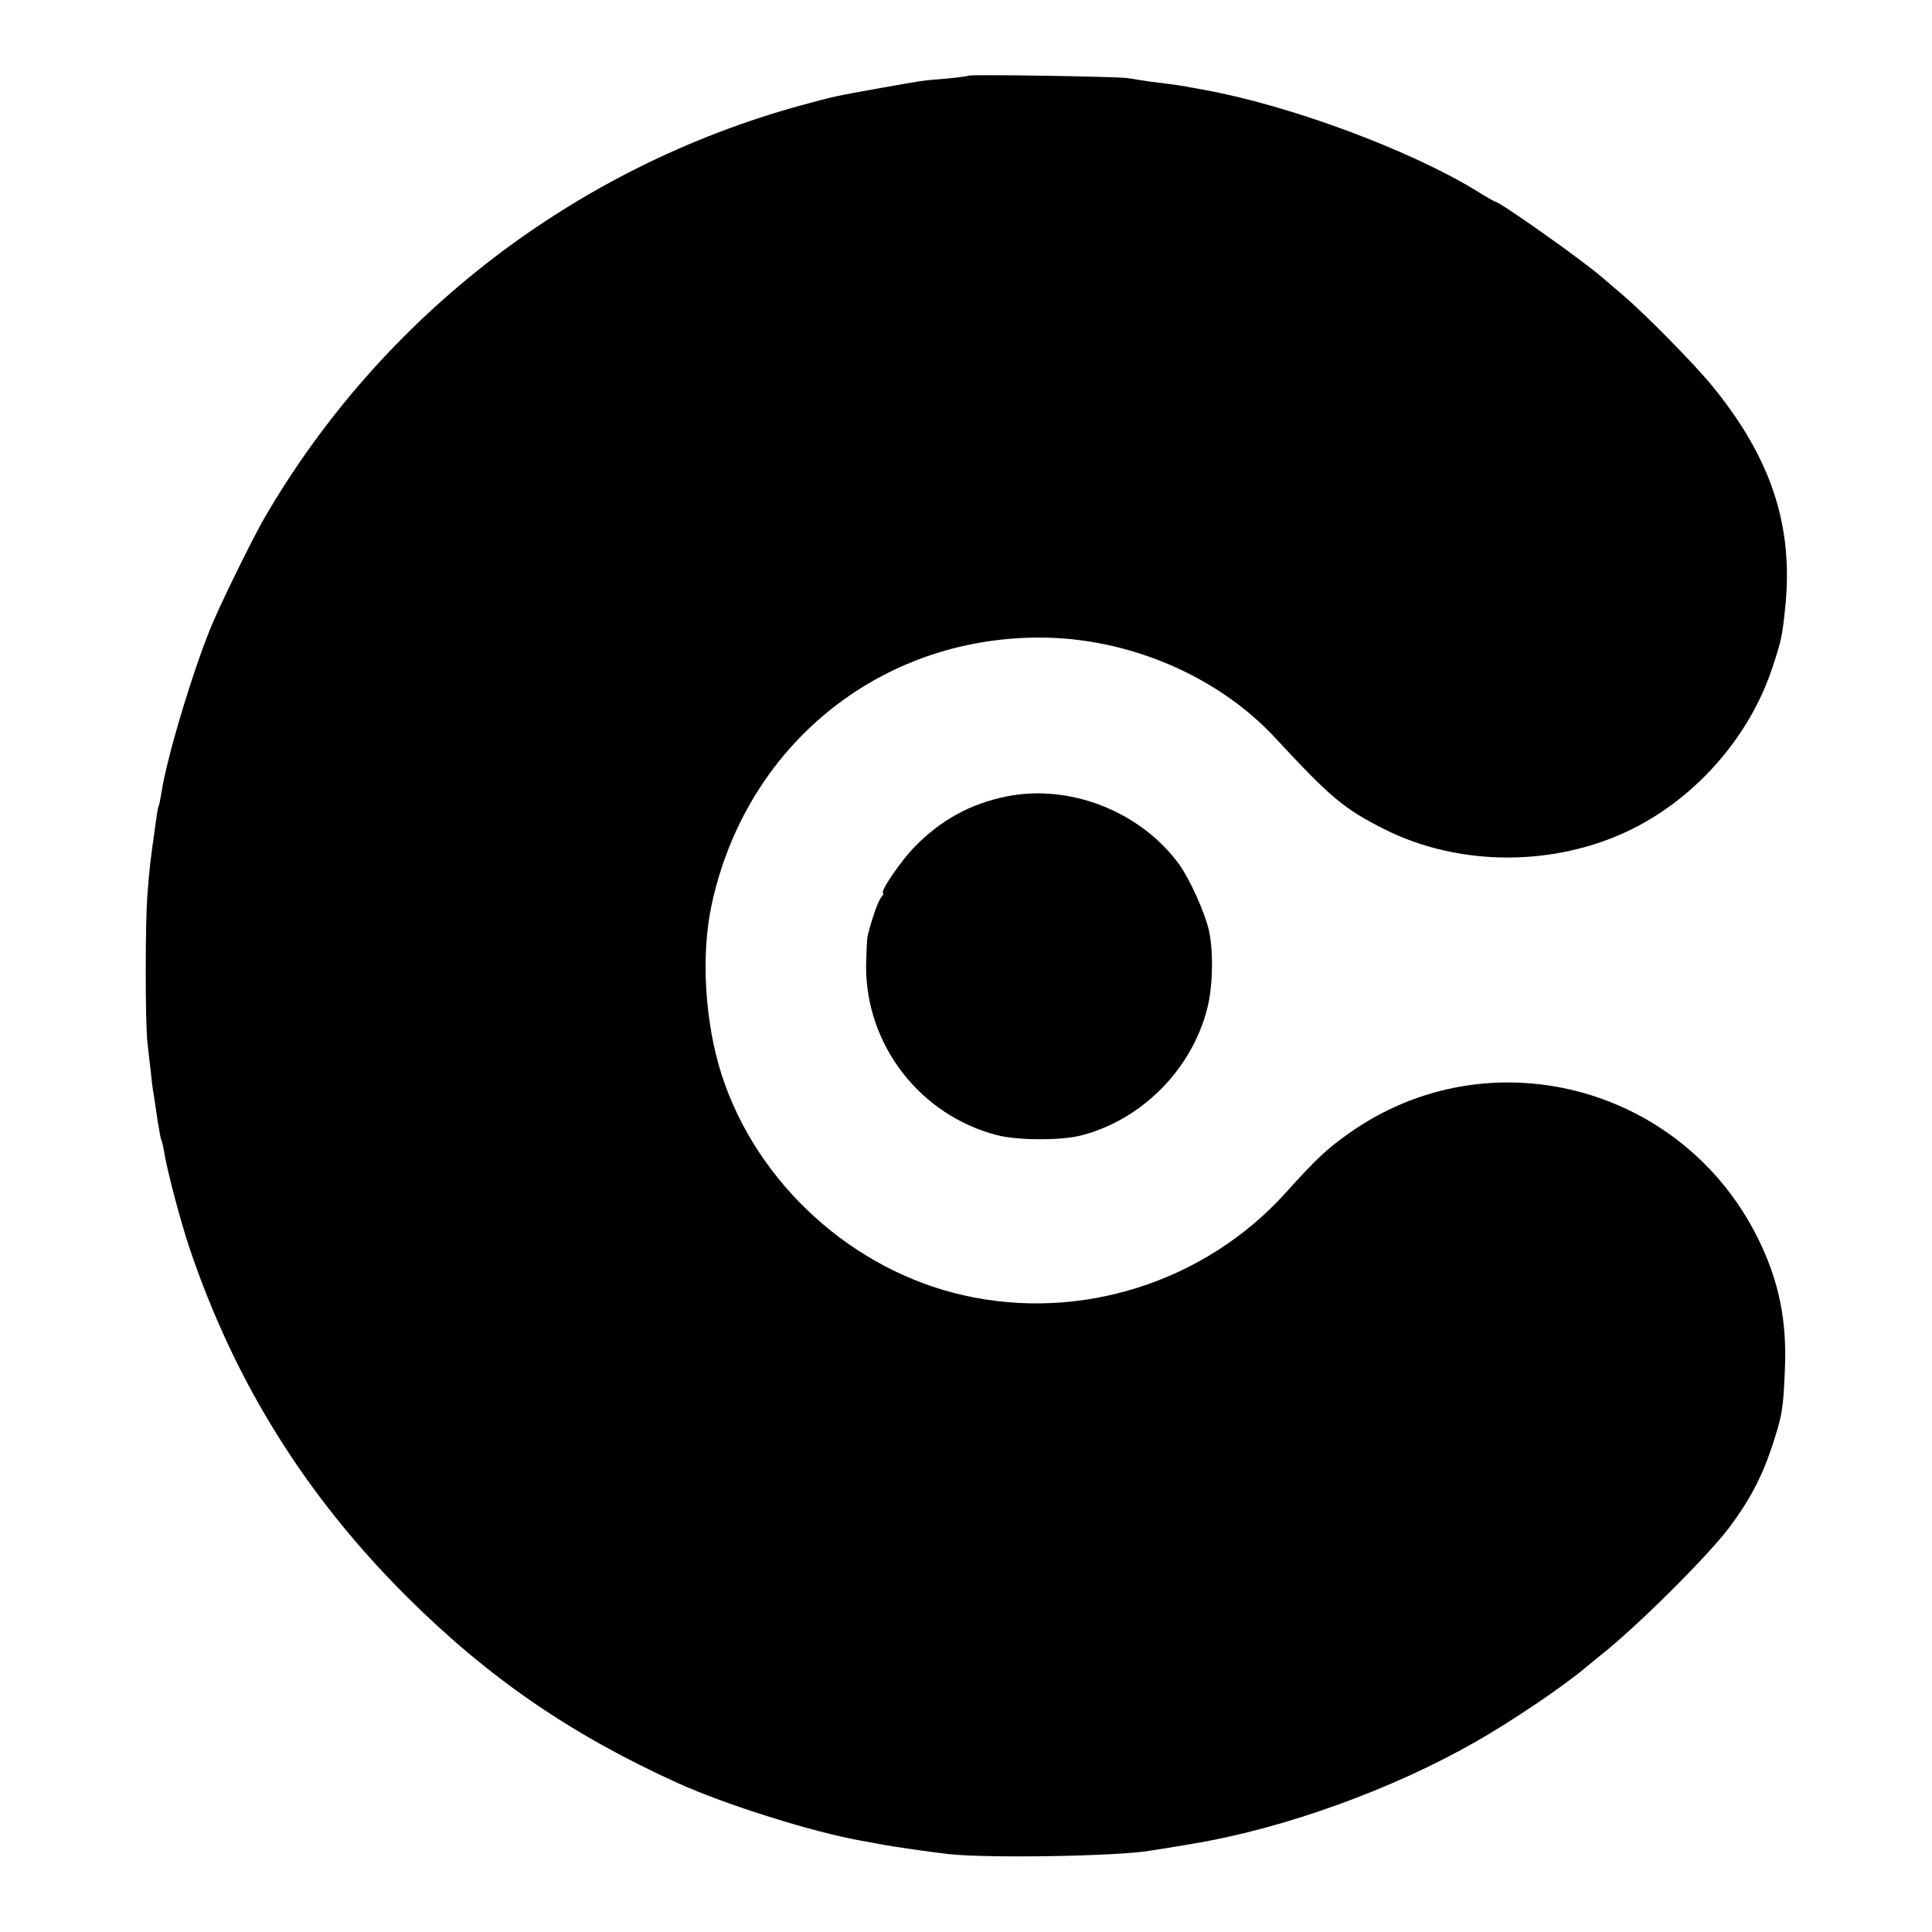 <?xml version="1.0" standalone="no"?>
<!DOCTYPE svg PUBLIC "-//W3C//DTD SVG 20010904//EN"
 "http://www.w3.org/TR/2001/REC-SVG-20010904/DTD/svg10.dtd">
<svg version="1.0" xmlns="http://www.w3.org/2000/svg"
 width="700pt" height="700pt" viewBox="0 0 700 700"
 preserveAspectRatio="xMidYMid meet">
<g transform="translate(0,700) scale(0.1,-0.1)"
fill="#000000" stroke="none">
<path d="M3509 6726 c-2 -2 -39 -7 -82 -11 -88 -7 -79 -6 -237 -34 -169 -30
-166 -30 -285 -62 -819 -224 -1520 -762 -1946 -1494 -35 -60 -135 -261 -181
-365 -66 -147 -173 -498 -193 -632 -4 -23 -8 -45 -10 -48 -2 -3 -6 -24 -9 -48
-24 -170 -24 -173 -32 -276 -8 -103 -8 -455 0 -531 3 -27 8 -75 12 -105 3 -30
7 -66 10 -80 2 -14 9 -56 14 -94 6 -37 12 -71 14 -75 2 -3 7 -22 10 -41 12
-73 57 -244 91 -347 164 -489 423 -905 794 -1273 292 -290 592 -496 976 -670
174 -79 495 -180 670 -210 28 -5 61 -11 75 -14 40 -7 169 -26 240 -34 140 -15
609 -8 730 13 14 2 83 13 153 25 330 55 723 197 1025 370 128 73 314 198 398
269 17 14 42 34 55 45 129 102 383 354 464 461 71 94 118 182 154 290 38 116
42 136 48 282 8 179 -22 324 -98 477 -277 558 -981 737 -1484 378 -79 -56
-116 -91 -228 -215 -292 -323 -743 -466 -1166 -370 -404 91 -749 406 -876 798
-61 189 -76 433 -37 615 123 576 605 970 1188 970 321 0 645 -138 854 -363
201 -217 249 -257 395 -331 274 -138 623 -137 900 1 236 118 427 339 508 588
31 93 35 115 45 212 31 295 -49 540 -262 802 -66 81 -241 259 -325 331 -29 25
-63 54 -75 64 -68 60 -373 276 -390 276 -2 0 -35 19 -72 42 -244 148 -675 307
-979 362 -17 3 -41 8 -55 10 -24 5 -43 8 -140 20 -25 4 -63 9 -85 13 -42 6
-570 14 -576 9z"/>
<path d="M3645 4114 c-130 -27 -234 -84 -329 -180 -50 -50 -130 -167 -116
-170 3 0 -1 -8 -8 -16 -11 -14 -36 -85 -49 -142 -2 -12 -4 -59 -5 -106 -1
-287 196 -541 475 -613 74 -19 229 -20 304 -1 219 56 401 239 457 460 20 77
23 201 7 279 -14 66 -70 190 -110 245 -140 191 -397 291 -626 244z"/>
</g>
</svg>
